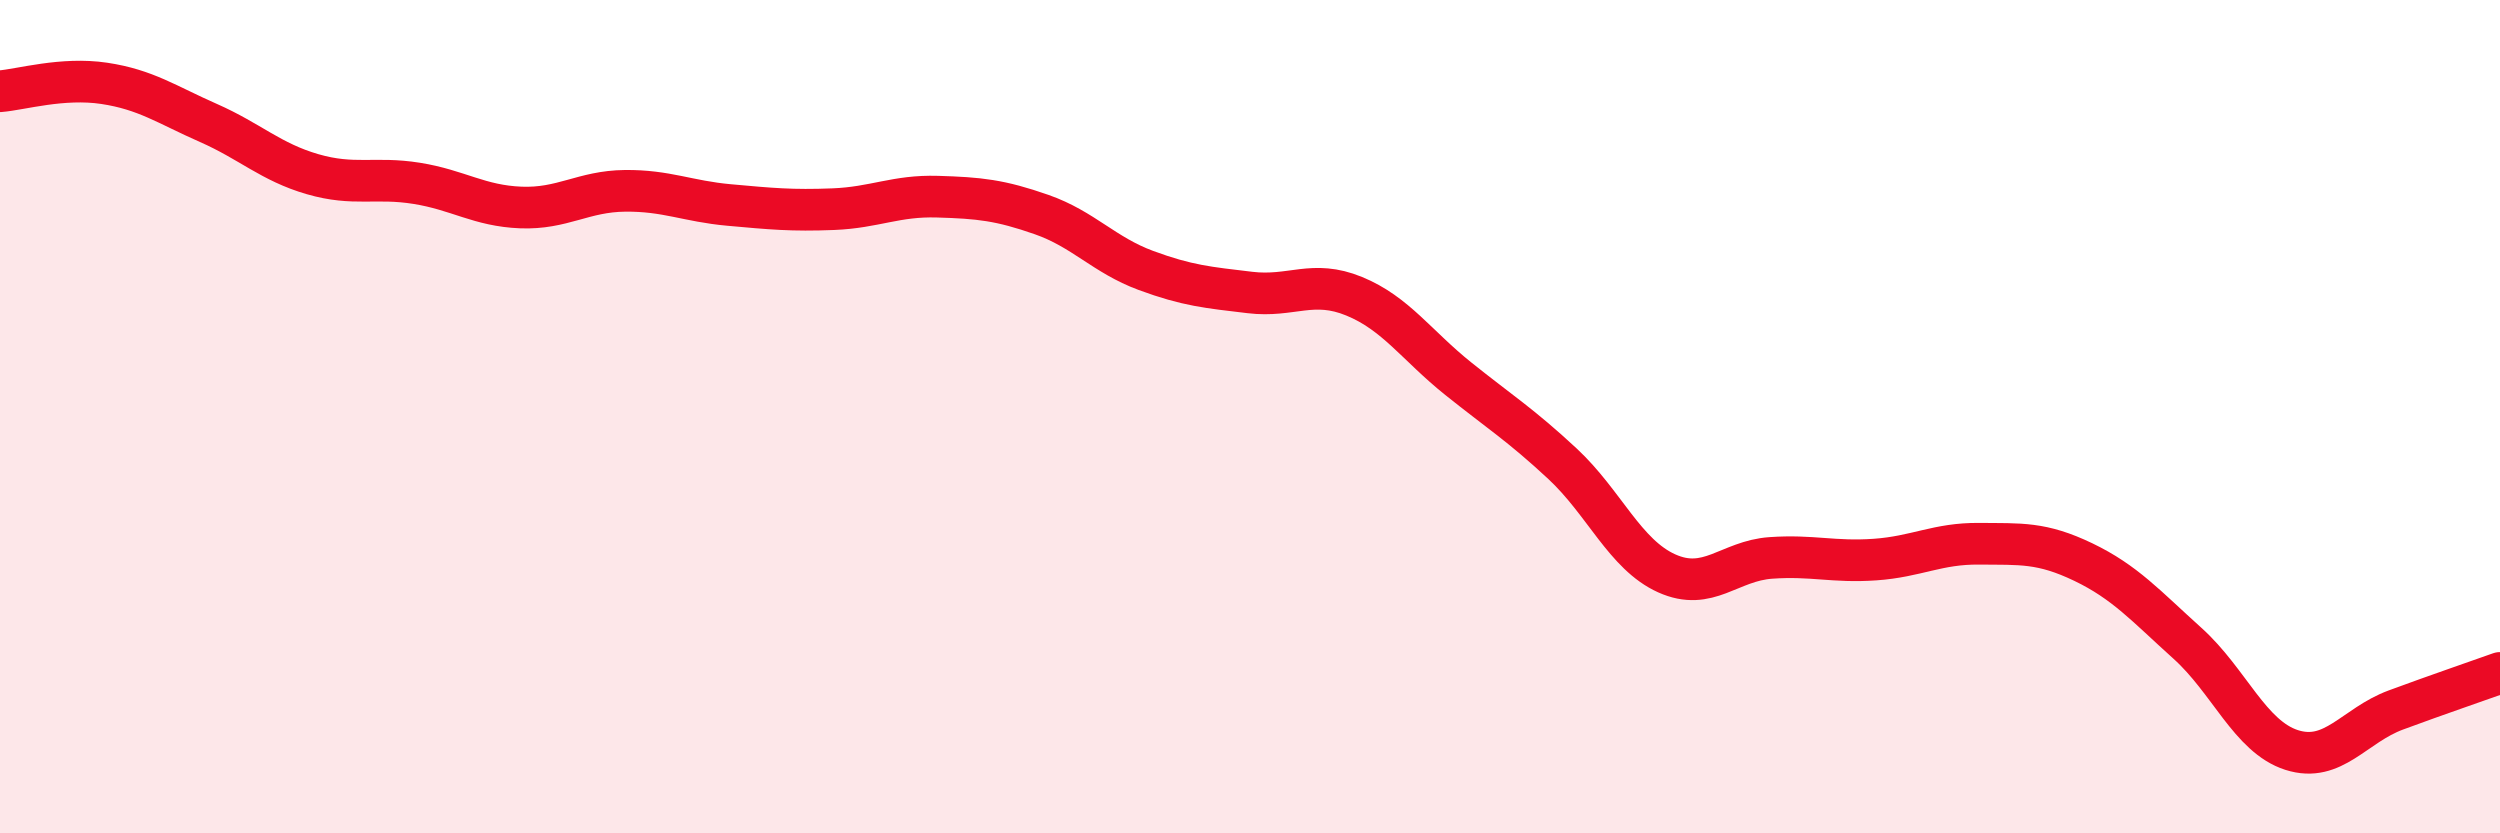 
    <svg width="60" height="20" viewBox="0 0 60 20" xmlns="http://www.w3.org/2000/svg">
      <path
        d="M 0,2.19 C 0.5,2.15 1.5,1.85 2.5,2 C 3.5,2.15 4,2.51 5,2.95 C 6,3.39 6.5,3.89 7.5,4.18 C 8.5,4.47 9,4.24 10,4.4 C 11,4.56 11.5,4.94 12.5,4.98 C 13.5,5.02 14,4.59 15,4.58 C 16,4.57 16.5,4.83 17.5,4.92 C 18.5,5.01 19,5.06 20,5.02 C 21,4.98 21.5,4.69 22.5,4.72 C 23.5,4.75 24,4.8 25,5.15 C 26,5.5 26.5,6.12 27.5,6.49 C 28.5,6.86 29,6.9 30,7.02 C 31,7.14 31.5,6.7 32.5,7.11 C 33.5,7.52 34,8.29 35,9.09 C 36,9.89 36.5,10.2 37.5,11.13 C 38.5,12.06 39,13.31 40,13.76 C 41,14.21 41.5,13.46 42.5,13.39 C 43.5,13.32 44,13.5 45,13.43 C 46,13.36 46.5,13.04 47.5,13.05 C 48.5,13.06 49,13.01 50,13.49 C 51,13.97 51.5,14.54 52.5,15.44 C 53.5,16.34 54,17.68 55,18 C 56,18.32 56.5,17.41 57.5,17.04 C 58.5,16.67 59.5,16.33 60,16.15L60 20L0 20Z"
        fill="#EB0A25"
        opacity="0.1"
        stroke-linecap="round"
        stroke-linejoin="round"
      />
      <path
        d="M 0,2.19 C 0.5,2.15 1.5,1.85 2.5,2 C 3.5,2.15 4,2.51 5,2.95 C 6,3.39 6.5,3.89 7.5,4.18 C 8.5,4.47 9,4.24 10,4.4 C 11,4.56 11.5,4.94 12.5,4.98 C 13.5,5.02 14,4.59 15,4.58 C 16,4.57 16.5,4.83 17.5,4.92 C 18.5,5.01 19,5.06 20,5.02 C 21,4.98 21.5,4.69 22.5,4.72 C 23.5,4.75 24,4.8 25,5.15 C 26,5.5 26.5,6.12 27.5,6.49 C 28.5,6.86 29,6.9 30,7.02 C 31,7.14 31.5,6.7 32.5,7.11 C 33.5,7.52 34,8.29 35,9.09 C 36,9.89 36.5,10.2 37.5,11.13 C 38.5,12.06 39,13.31 40,13.76 C 41,14.21 41.5,13.46 42.5,13.39 C 43.5,13.32 44,13.5 45,13.43 C 46,13.36 46.5,13.04 47.5,13.05 C 48.5,13.06 49,13.01 50,13.49 C 51,13.97 51.5,14.54 52.5,15.44 C 53.5,16.34 54,17.68 55,18 C 56,18.32 56.5,17.41 57.5,17.04 C 58.5,16.67 59.5,16.33 60,16.15"
        stroke="#EB0A25"
        stroke-width="1"
        fill="none"
        stroke-linecap="round"
        stroke-linejoin="round"
      />
    </svg>
  